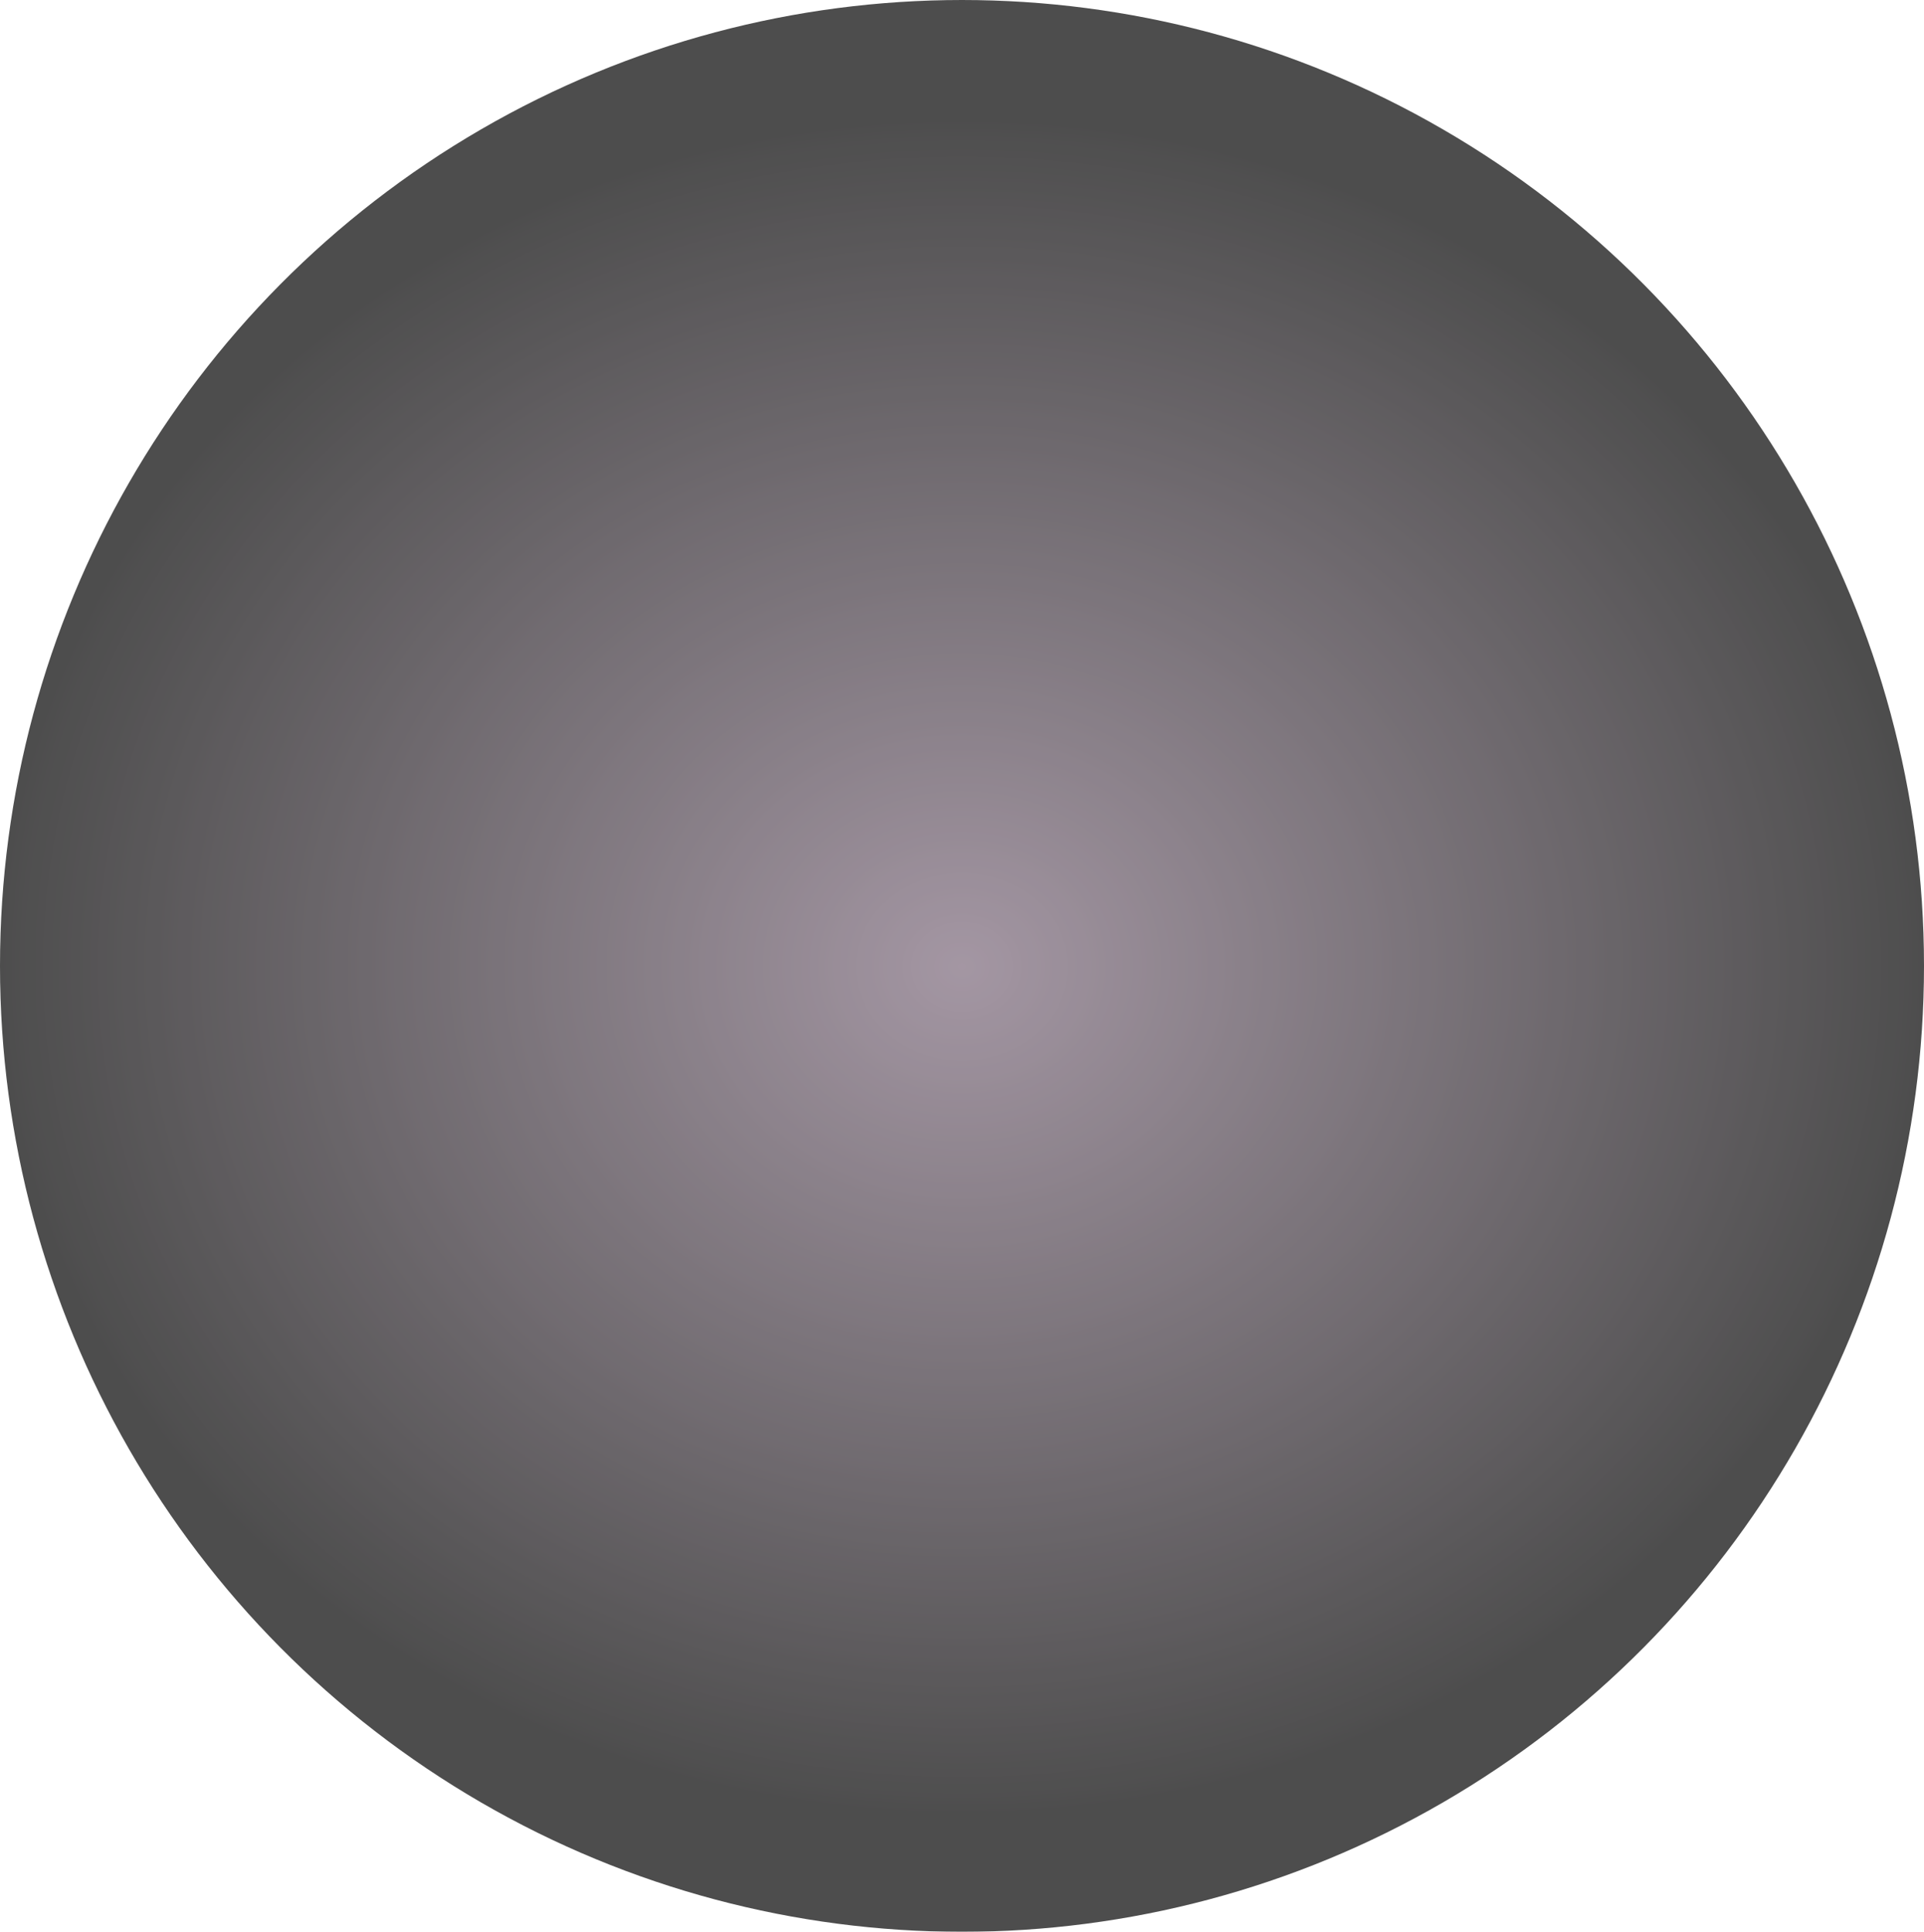 <svg width="1024" height="1028" viewBox="0 0 1024 1028" fill="none" xmlns="http://www.w3.org/2000/svg">
<g opacity="0.7" filter="url(#filter0_fn_694_30482)">
<ellipse cx="512" cy="514" rx="512" ry="514" fill="url(#paint0_radial_694_30482)"/>
</g>
<defs>
<filter id="filter0_fn_694_30482" x="-163.465" y="-163.465" width="1350.93" height="1354.93" filterUnits="userSpaceOnUse" color-interpolation-filters="sRGB">
<feFlood flood-opacity="0" result="BackgroundImageFix"/>
<feBlend mode="normal" in="SourceGraphic" in2="BackgroundImageFix" result="shape"/>
<feGaussianBlur stdDeviation="81.732" result="effect1_foregroundBlur_694_30482"/>
<feTurbulence type="fractalNoise" baseFrequency="1.111 1.111" stitchTiles="stitch" numOctaves="3" result="noise" seed="8556" />
<feColorMatrix in="noise" type="luminanceToAlpha" result="alphaNoise" />
<feComponentTransfer in="alphaNoise" result="coloredNoise1">
<feFuncA type="discrete" tableValues="1 1 1 1 1 1 1 1 1 1 1 1 1 1 1 1 1 1 1 1 1 1 1 1 1 1 1 1 1 1 1 1 1 1 1 1 1 1 1 1 1 1 1 1 1 1 1 1 1 1 1 0 0 0 0 0 0 0 0 0 0 0 0 0 0 0 0 0 0 0 0 0 0 0 0 0 0 0 0 0 0 0 0 0 0 0 0 0 0 0 0 0 0 0 0 0 0 0 0 0 "/>
</feComponentTransfer>
<feComposite operator="in" in2="effect1_foregroundBlur_694_30482" in="coloredNoise1" result="noise1Clipped" />
<feFlood flood-color="rgba(0, 0, 0, 0.25)" result="color1Flood" />
<feComposite operator="in" in2="noise1Clipped" in="color1Flood" result="color1" />
<feMerge result="effect2_noise_694_30482">
<feMergeNode in="effect1_foregroundBlur_694_30482" />
<feMergeNode in="color1" />
</feMerge>
</filter>
<radialGradient id="paint0_radial_694_30482" cx="0" cy="0" r="1" gradientTransform="matrix(0.362 -458.338 512 0.255 512 514.427)" gradientUnits="userSpaceOnUse">
<stop stop-color="#7D6A7C"/>
<stop offset="1" stop-color="#010101"/>
</radialGradient>
</defs>
</svg>
